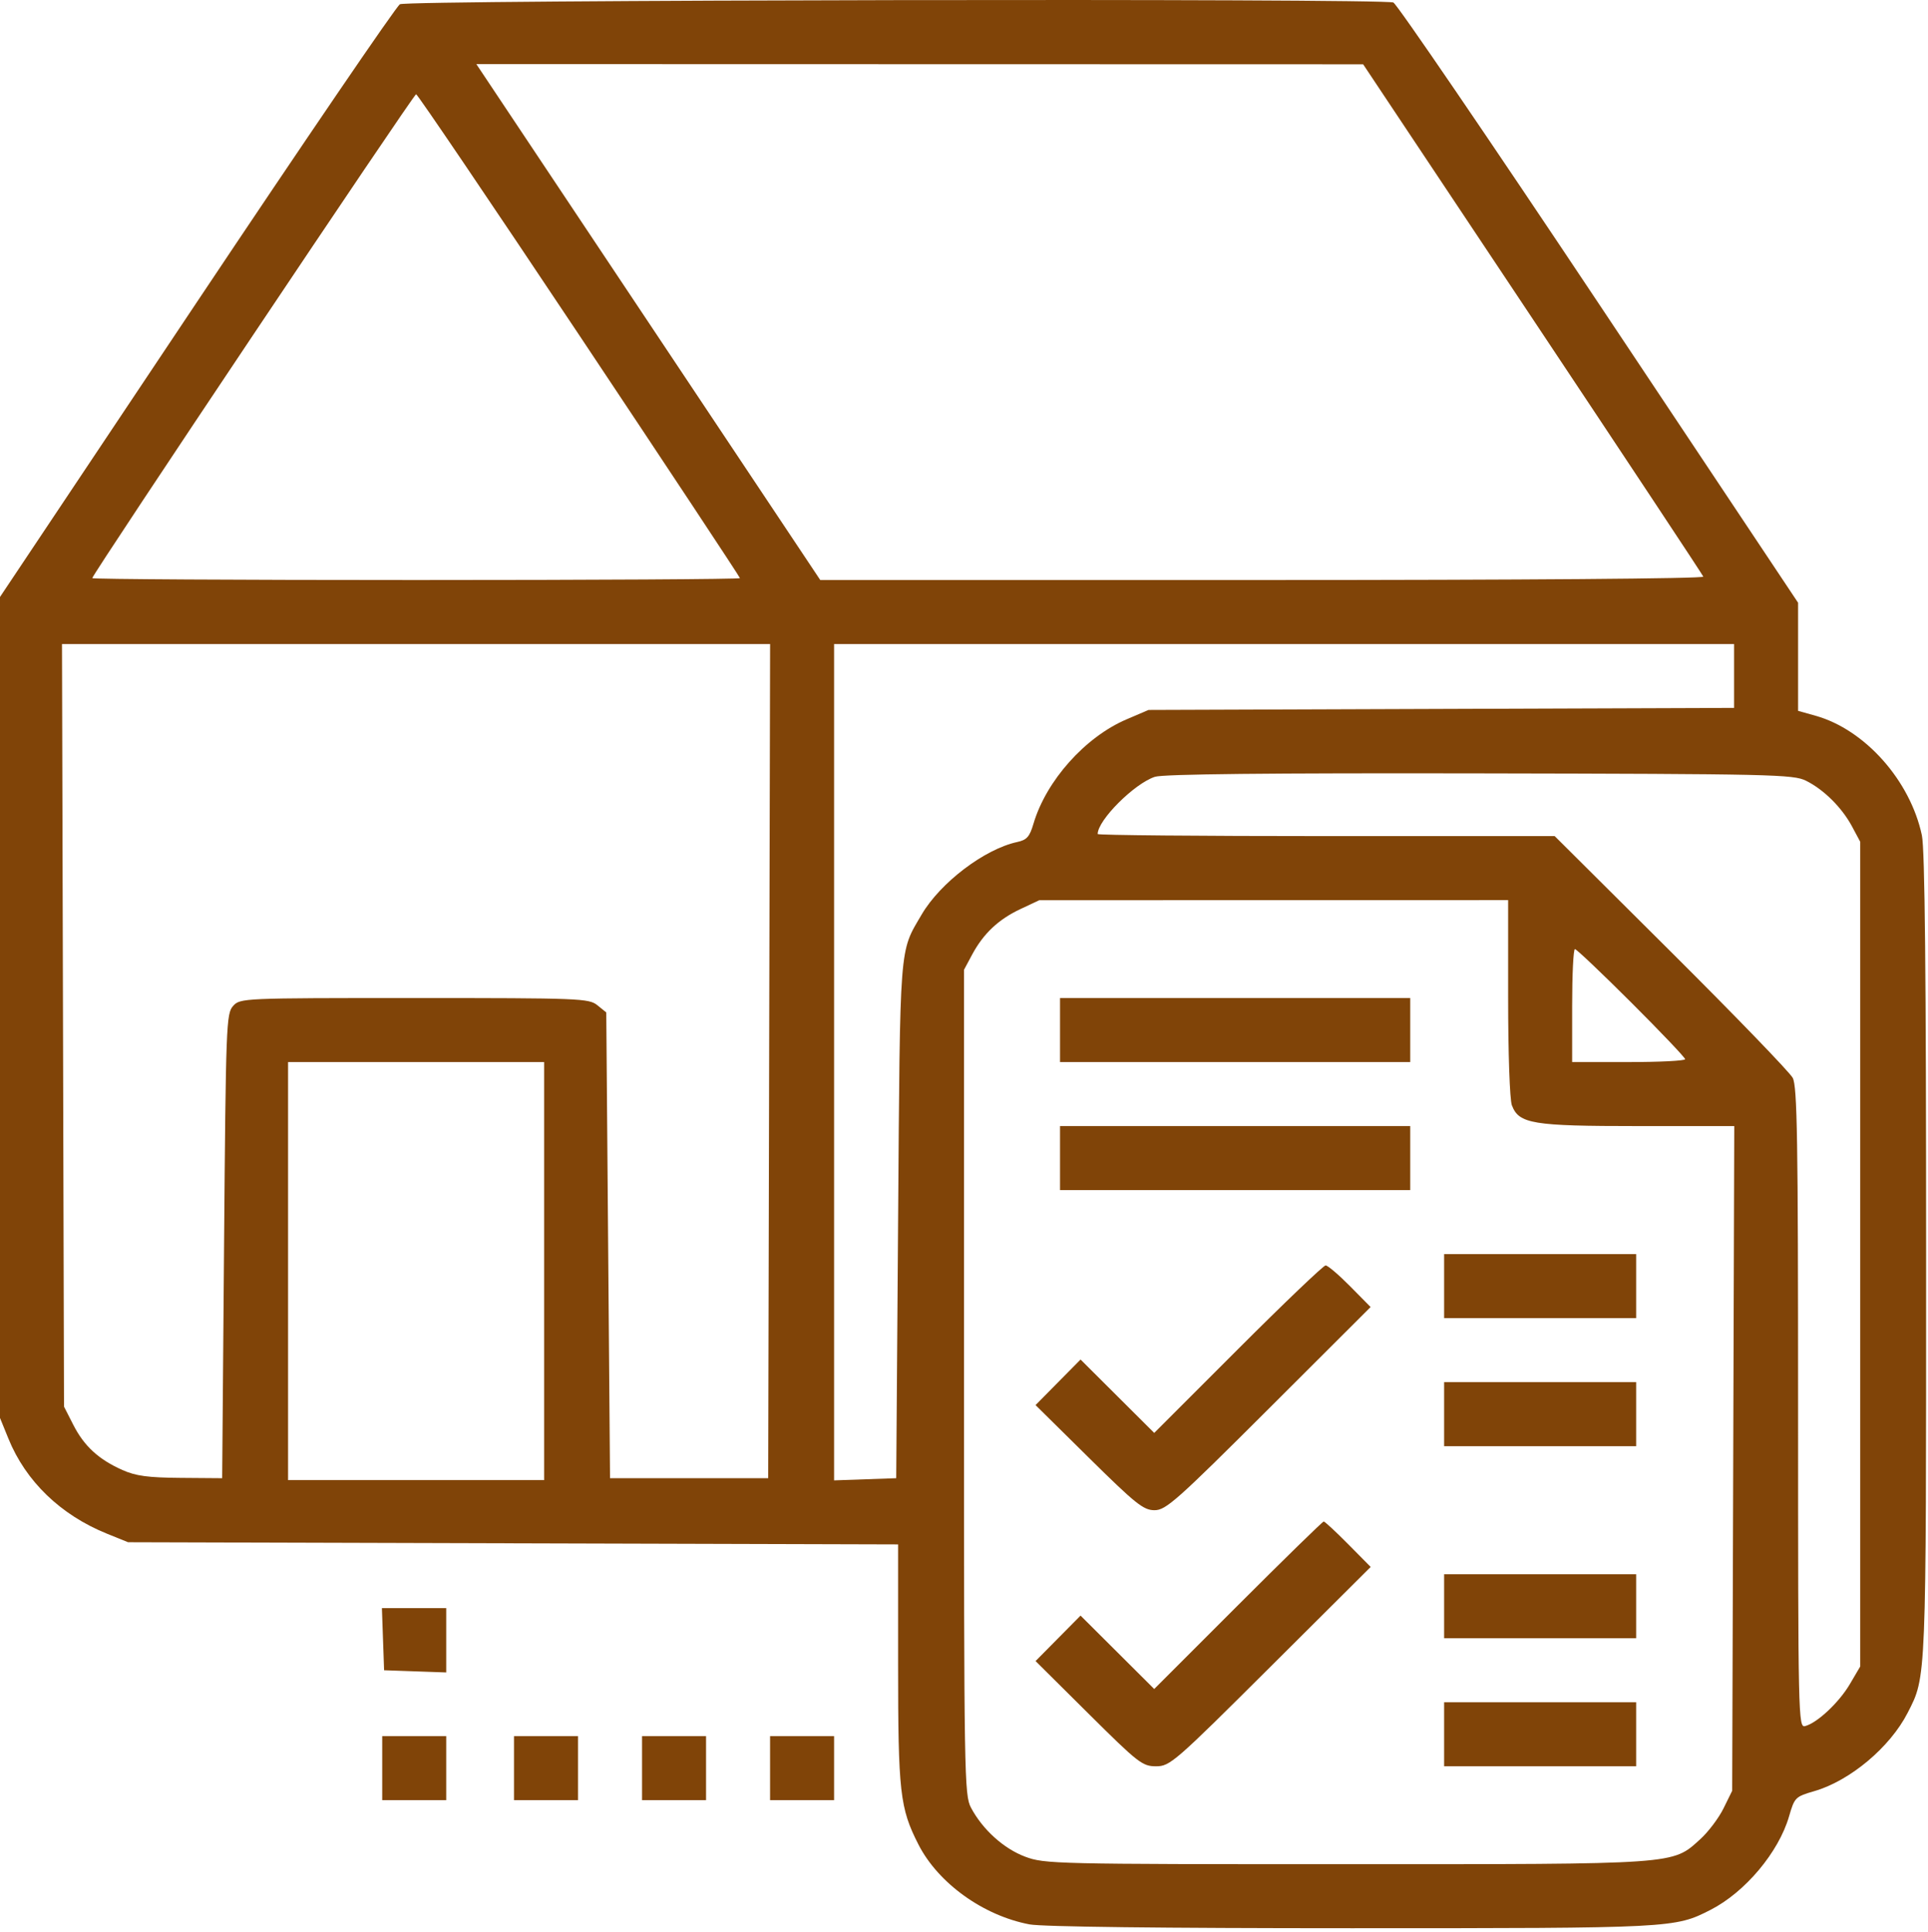 <?xml version="1.0" encoding="UTF-8"?> <svg xmlns="http://www.w3.org/2000/svg" width="512" height="513" viewBox="0 0 512 513" fill="none"> <path fill-rule="evenodd" clip-rule="evenodd" d="M106.202 1.128C105.214 1.703 80.914 37.352 52.202 80.347L0 158.521V267.521V376.521L2.238 382.021C6.849 393.352 16.105 402.281 28.395 407.253L34 409.521L136.25 409.811L238.5 410.101V441.851C238.5 475.958 238.97 480.129 243.899 489.788C249.143 500.064 261.11 508.671 273.391 511C276.771 511.641 308.589 512.021 358.926 512.021C444.376 512.021 444.751 512.002 454.28 507.128C463.43 502.449 472.331 491.852 475.094 482.346C476.569 477.273 476.752 477.09 481.825 475.615C491.331 472.852 501.928 463.951 506.607 454.801C511.577 445.085 511.5 446.986 511.5 333.36C511.5 258.576 511.167 225.55 510.377 221.82C507.293 207.27 495.257 193.733 482.139 190.06L477.5 188.761V174.405V160.049L424.6 80.68C395.505 37.027 370.943 1.021 370.018 0.666C367.027 -0.481 108.19 -0.029 106.202 1.128ZM407 84.649C431.75 121.814 452.15 152.626 452.333 153.121C452.53 153.651 404.395 154.021 335.248 154.021H217.829L172.164 85.521L126.498 17.021L244.249 17.049L362 17.076L407 84.649ZM153.836 89.02C177.301 124.219 196.5 153.244 196.5 153.52C196.5 153.795 157.8 154.021 110.5 154.021C63.2 154.021 24.5 153.795 24.5 153.52C24.5 152.536 109.842 25.021 110.5 25.021C110.869 25.021 130.37 53.82 153.836 89.02ZM204.254 281.771L204 392.521H183H162L161.5 330.682L161 268.844L158.639 266.932C156.391 265.112 154.073 265.021 110.044 265.021C64.315 265.021 63.789 265.044 61.905 267.125C60.087 269.134 59.977 272.042 59.5 330.875L59 392.521L48 392.435C39.284 392.367 36.066 391.933 32.5 390.343C26.184 387.528 22.358 384.011 19.479 378.375L17 373.521L16.731 272.271L16.463 171.021H110.486H204.509L204.254 281.771ZM460.5 179.497V187.974L382.75 188.247L305 188.521L299.155 191.021C288.16 195.724 277.816 207.323 274.452 218.723C273.422 222.212 272.685 223.039 270.106 223.596C261.463 225.464 249.721 234.376 244.768 242.827C238.775 253.053 239.043 249.579 238.5 324.021L238 392.521L229.75 392.811L221.5 393.102V282.061V171.021H341H460.5V179.497ZM479.608 207.317C484.346 209.677 489.139 214.442 491.83 219.468L494 223.521V333.021V442.521L491.251 447.197C488.387 452.069 482.6 457.5 479.374 458.344C477.553 458.82 477.5 456.43 477.5 373.878C477.5 302.353 477.275 288.495 476.078 286.221C475.295 284.736 460.752 269.684 443.76 252.771L412.864 222.021H352.182C318.807 222.021 291.5 221.774 291.5 221.471C291.5 217.786 301.264 208.03 306.715 206.269C308.94 205.55 336.786 205.258 393 205.364C470.675 205.511 476.231 205.636 479.608 207.317ZM400.5 264.956C400.5 279.715 400.928 292.017 401.494 293.504C403.367 298.433 406.94 299.021 434.994 299.021H460.552L460.276 387.271L460 475.521L457.692 480.207C456.422 482.785 453.636 486.472 451.501 488.401C444.011 495.168 446.102 495.021 357.356 495.021C280.109 495.021 277.406 494.958 272.247 493.027C266.555 490.898 260.946 485.827 257.86 480.021C256.079 476.67 256 471.857 256 367.021V257.521L258.149 253.508C261.147 247.911 265.156 244.13 271 241.387L276 239.041L338.25 239.031L400.5 239.021V264.956ZM433.237 266.258C441.082 274.088 447.5 280.838 447.5 281.258C447.5 281.678 440.75 282.021 432.5 282.021H417.5V267.021C417.5 258.771 417.832 252.021 418.237 252.021C418.643 252.021 425.393 258.428 433.237 266.258ZM281.5 273.521V282.021H328H374.5V273.521V265.021H328H281.5V273.521ZM144.5 337.521V393.021H110.5H76.5V337.521V282.021H110.5H144.5V337.521ZM281.5 307.521V316.021H328H374.5V307.521V299.021H328H281.5V307.521ZM383.5 341.521V350.021H409H434.5V341.521V333.021H409H383.5V341.521ZM328.755 358.26L306.516 380.499L296.733 370.753L286.951 361.008L280.975 367.058L275 373.109L289.133 387.065C301.606 399.381 303.657 401.021 306.595 401.021C309.617 401.021 312.419 398.531 336.953 374.046L363.981 347.071L358.525 341.546C355.524 338.507 352.602 336.021 352.031 336.021C351.461 336.021 340.987 346.029 328.755 358.26ZM383.5 375.521V384.021H409H434.5V375.521V367.021H409H383.5V375.521ZM328.755 426.26L306.516 448.499L296.733 438.753L286.951 429.008L280.977 435.044L275.004 441.081L289.072 455.051C302.277 468.163 303.377 469.021 306.997 469.021C310.705 469.021 311.871 468.007 337.426 442.553L364 416.085L358.031 410.053C354.749 406.735 351.822 404.021 351.528 404.021C351.235 404.021 340.987 414.029 328.755 426.26ZM383.5 426.521V435.021H409H434.5V426.521V418.021H409H383.5V426.521ZM101.71 435.271L102 443.521L110.25 443.811L118.5 444.102V435.561V427.021H109.96H101.419L101.71 435.271ZM383.5 460.521V469.021H409H434.5V460.521V452.021H409H383.5V460.521ZM101.5 469.521V478.021H110H118.5V469.521V461.021H110H101.5V469.521ZM136.5 469.521V478.021H145H153.5V469.521V461.021H145H136.5V469.521ZM170.5 469.521V478.021H179H187.5V469.521V461.021H179H170.5V469.521ZM204.5 469.521V478.021H213H221.5V469.521V461.021H213H204.5V469.521Z" fill="#804408"></path> </svg> 